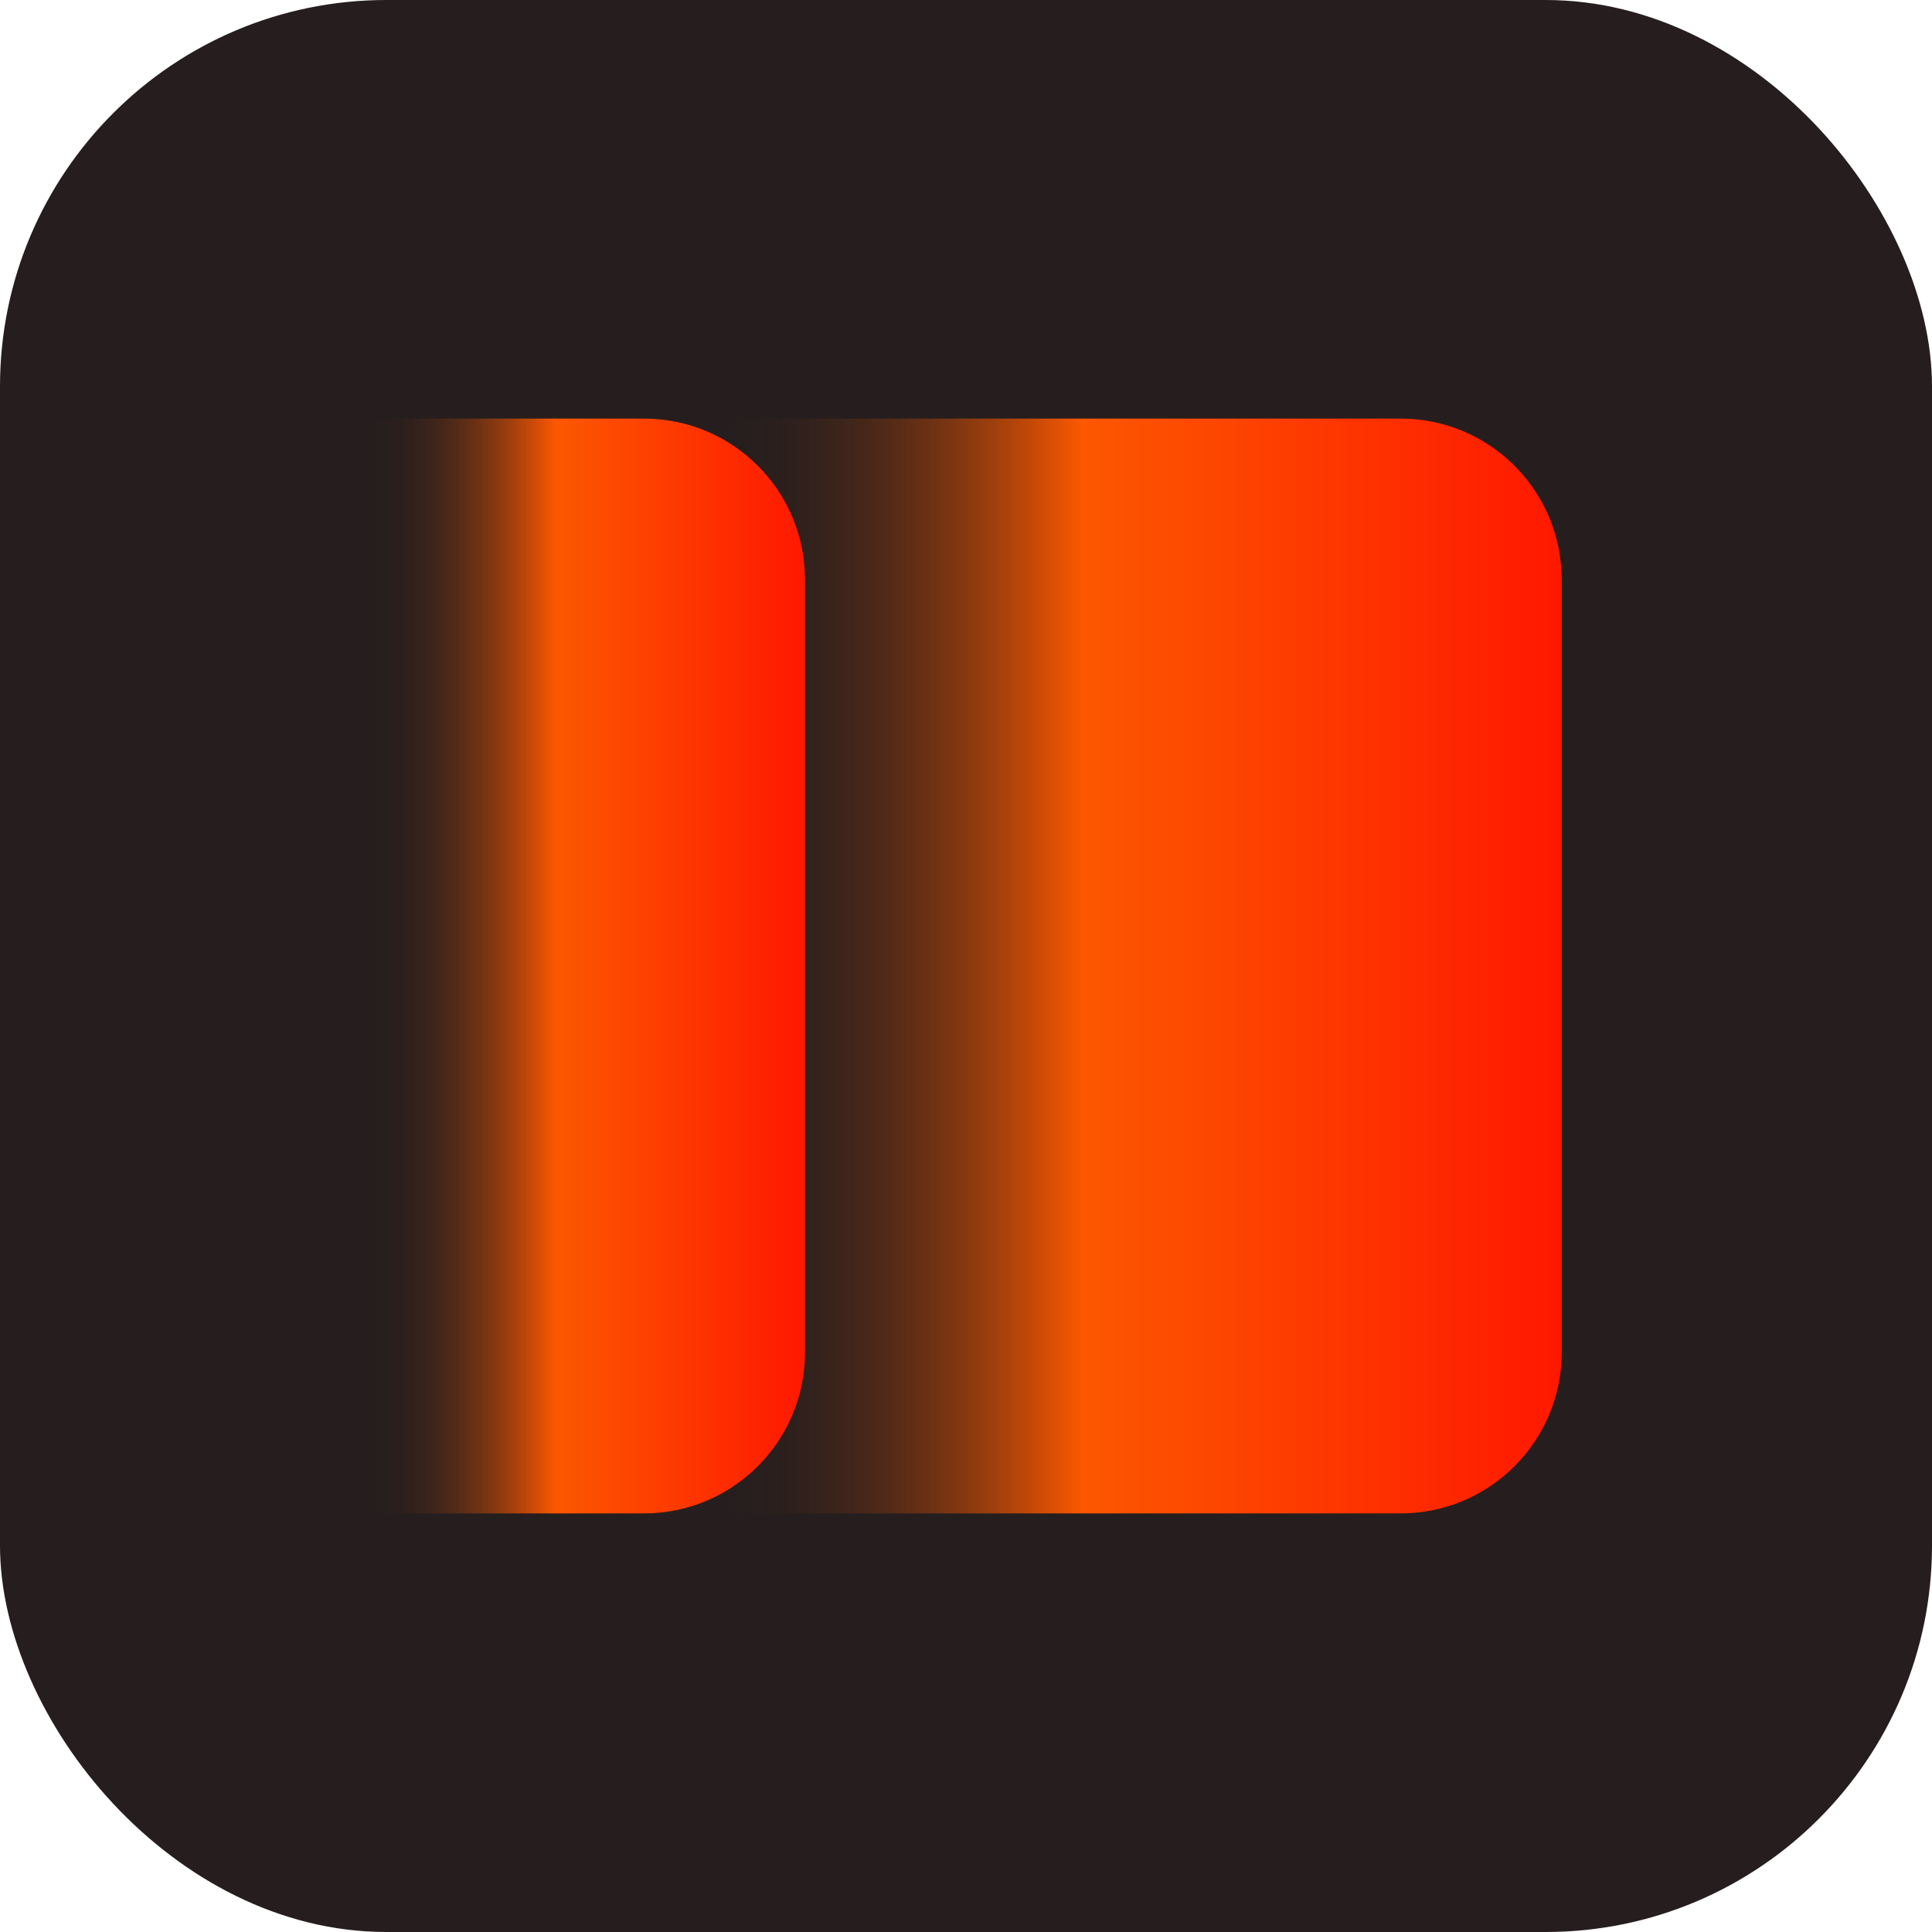 <svg xmlns="http://www.w3.org/2000/svg" width="120" height="120" fill="none">
  <rect width="120" height="120" fill="#261E1E" rx="24"/>
  <path fill="url(#a)" d="M45 26h42c5.523 0 10 4.477 10 10v48c0 5.523-4.477 10-10 10H45V26Z"/>
  <path fill="url(#b)" d="M23 26h17c5.523 0 10 4.477 10 10v48c0 5.523-4.477 10-10 10H23V26Z"/>
  <defs>
    <linearGradient id="a" x1="97" x2="45" y1="60" y2="60" gradientUnits="userSpaceOnUse">
      <stop stop-color="#FF1800"/>
      <stop offset=".573" stop-color="#FC5800"/>
      <stop offset="1" stop-color="#261E1E" stop-opacity="0"/>
    </linearGradient>
    <linearGradient id="b" x1="50" x2="23" y1="60" y2="60" gradientUnits="userSpaceOnUse">
      <stop stop-color="#FF1800"/>
      <stop offset=".573" stop-color="#FC5800"/>
      <stop offset="1" stop-color="#261E1E" stop-opacity="0"/>
    </linearGradient>
  </defs>
</svg>
